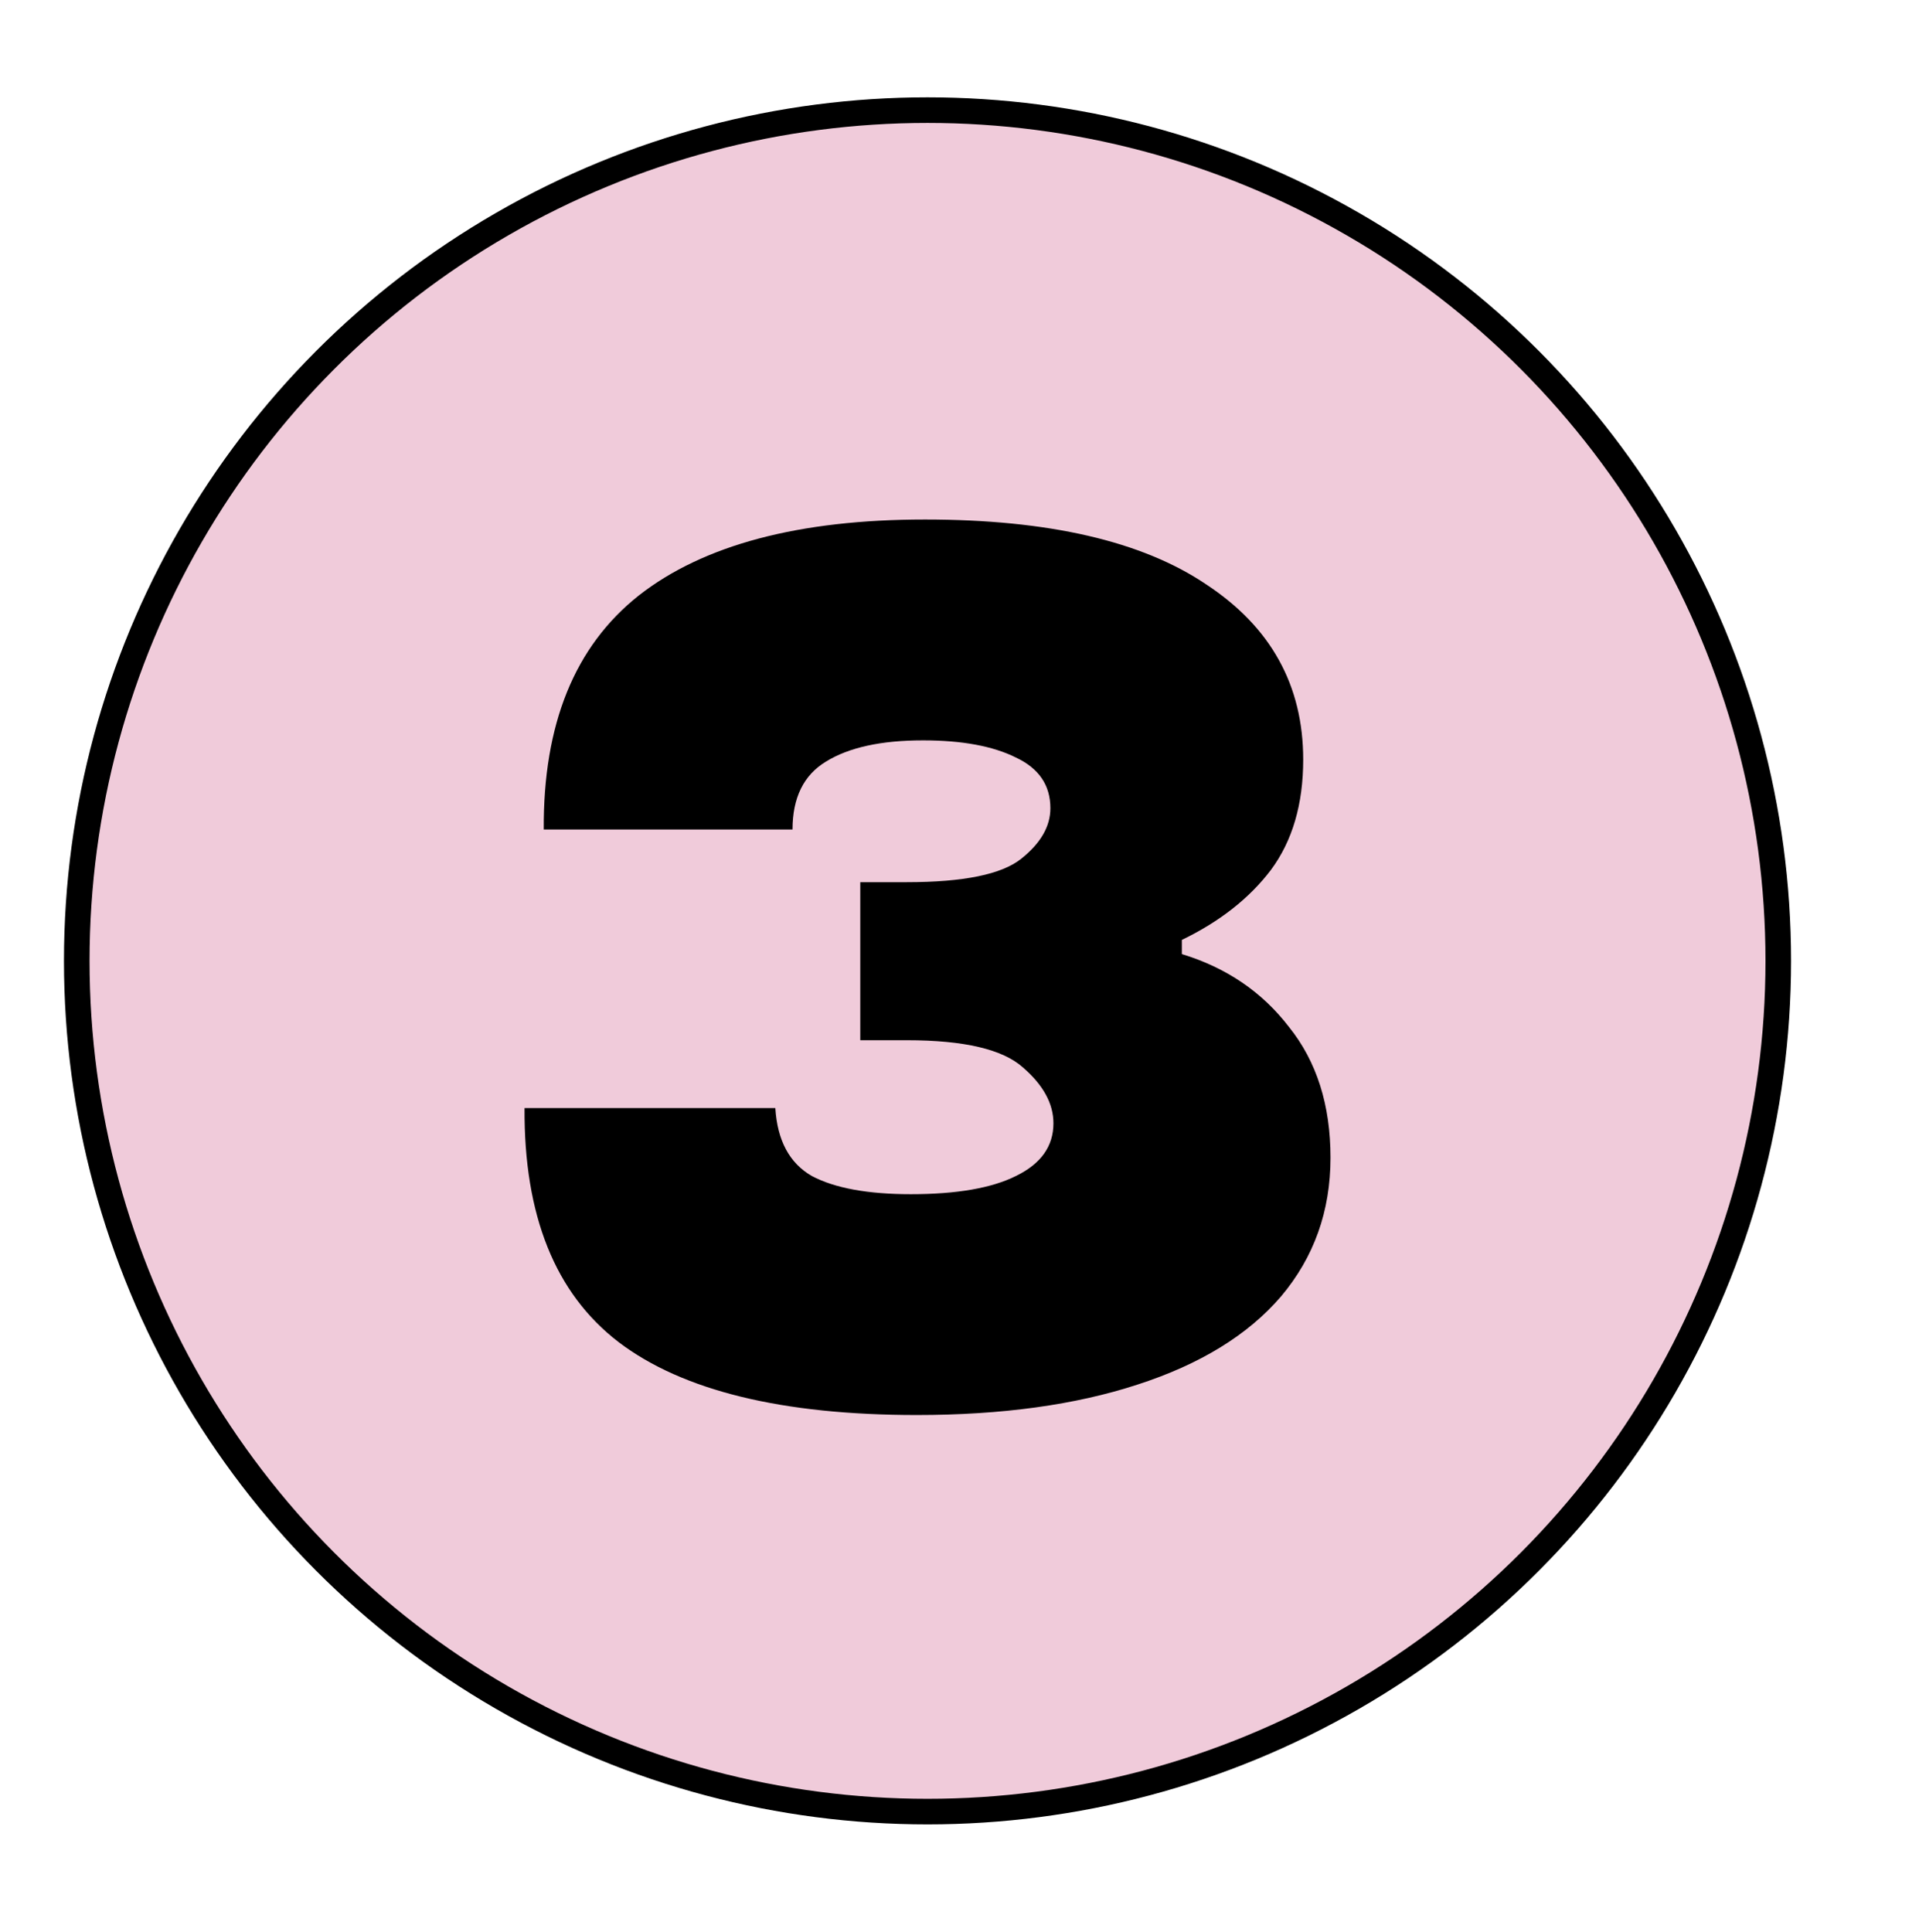 <svg xmlns="http://www.w3.org/2000/svg" fill="none" viewBox="0 0 150 151" height="151" width="150">
<circle stroke-width="2" stroke="black" fill="#F0CBDA" r="66.5" cy="75.109" cx="72.5"></circle>
<path fill="black" d="M71.67 110.609C61.131 110.609 53.358 108.709 48.352 104.908C43.398 101.107 40.948 95.01 41.001 86.616H60.604C60.762 89.15 61.711 90.919 63.45 91.922C65.241 92.872 67.824 93.347 71.196 93.347C74.78 93.347 77.52 92.872 79.417 91.922C81.367 90.971 82.342 89.599 82.342 87.804C82.342 86.273 81.551 84.821 79.97 83.449C78.389 82.023 75.359 81.311 70.88 81.311H67.244V68.958H70.88C75.306 68.958 78.284 68.351 79.812 67.136C81.34 65.922 82.104 64.603 82.104 63.177C82.104 61.382 81.209 60.063 79.417 59.218C77.625 58.321 75.201 57.872 72.145 57.872C68.877 57.872 66.348 58.426 64.556 59.535C62.817 60.59 61.948 62.359 61.948 64.84H42.503C42.45 56.605 44.927 50.508 49.933 46.548C54.992 42.589 62.449 40.609 72.303 40.609C81.946 40.609 89.271 42.299 94.277 45.677C99.336 49.003 101.866 53.569 101.866 59.376C101.866 62.861 101.023 65.738 99.336 68.008C97.65 70.225 95.331 72.046 92.38 73.471V74.58C95.858 75.636 98.651 77.536 100.759 80.281C102.92 82.974 104 86.379 104 90.496C104 94.667 102.709 98.283 100.127 101.345C97.545 104.354 93.803 106.65 88.902 108.234C84.054 109.818 78.31 110.609 71.67 110.609Z"></path>
</svg>
